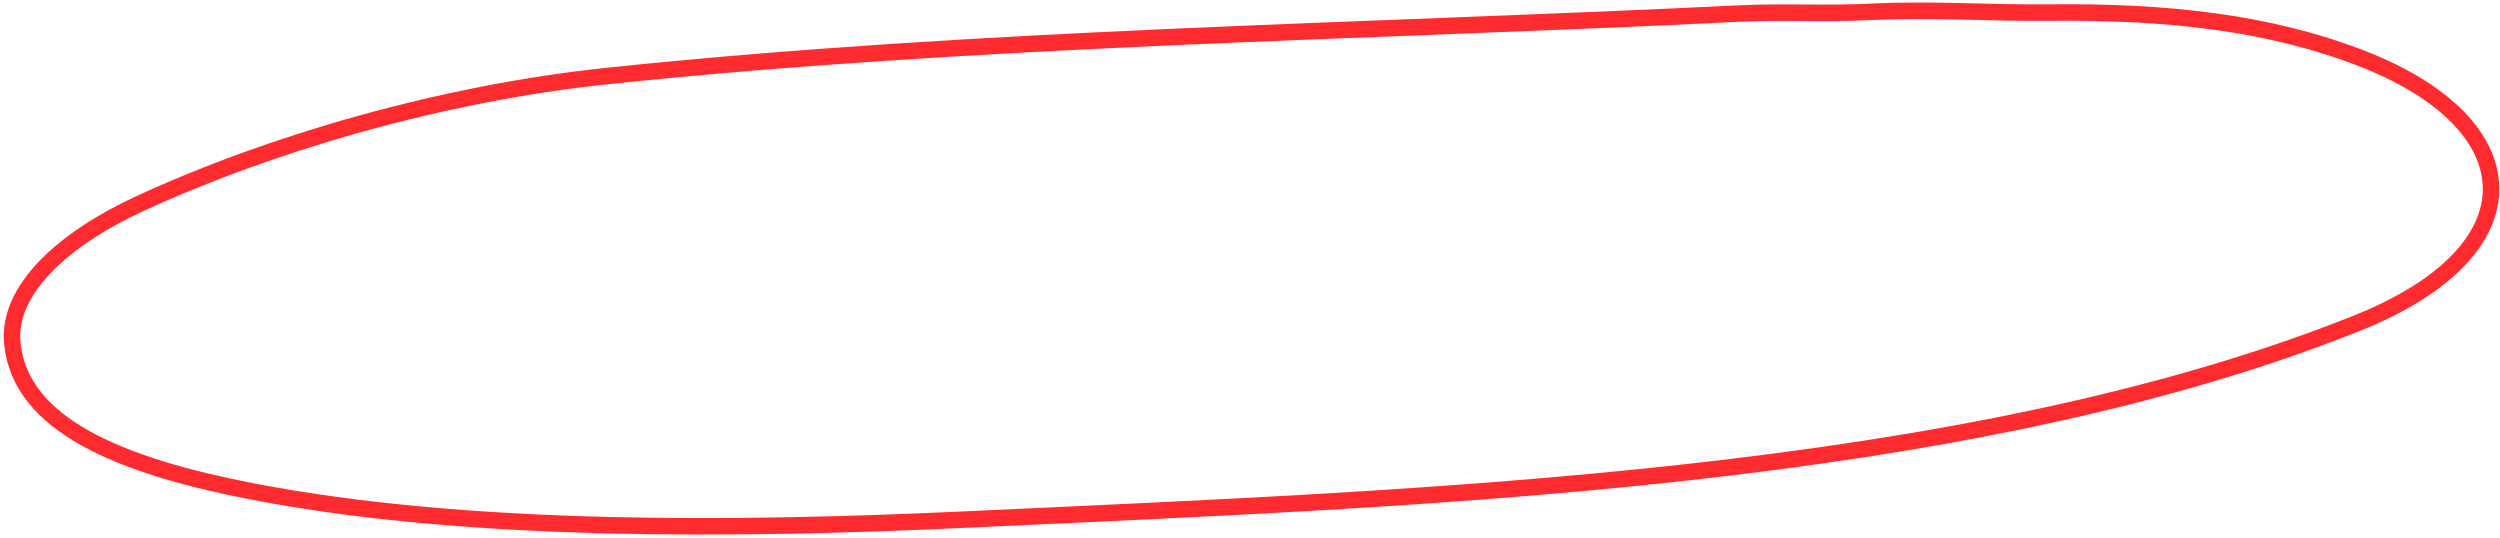 <?xml version="1.0" encoding="UTF-8"?> <svg xmlns="http://www.w3.org/2000/svg" width="455" height="98" viewBox="0 0 455 98" fill="none"> <path d="M110.335 13.851C177.964 6.733 248.081 5.826 316.196 2.479C324.799 2.056 331.831 2.58 340.433 2.157C351.81 1.598 361.984 2.408 373.137 2.288C394.205 2.062 412.833 4.055 429.777 10.611C460.422 22.469 462.338 45.498 428.913 58.845C357.193 87.486 259.35 90.65 176.46 94.527C134.415 96.494 85.231 97.036 45.963 89.448C21.914 84.8 3.661 77.372 2.237 62.43C1.322 52.83 11.375 43.584 25.248 37.155C48.95 26.172 80.393 17.003 110.335 13.851Z" stroke="#FF2B2F" stroke-width="3" stroke-linecap="round"></path> </svg> 